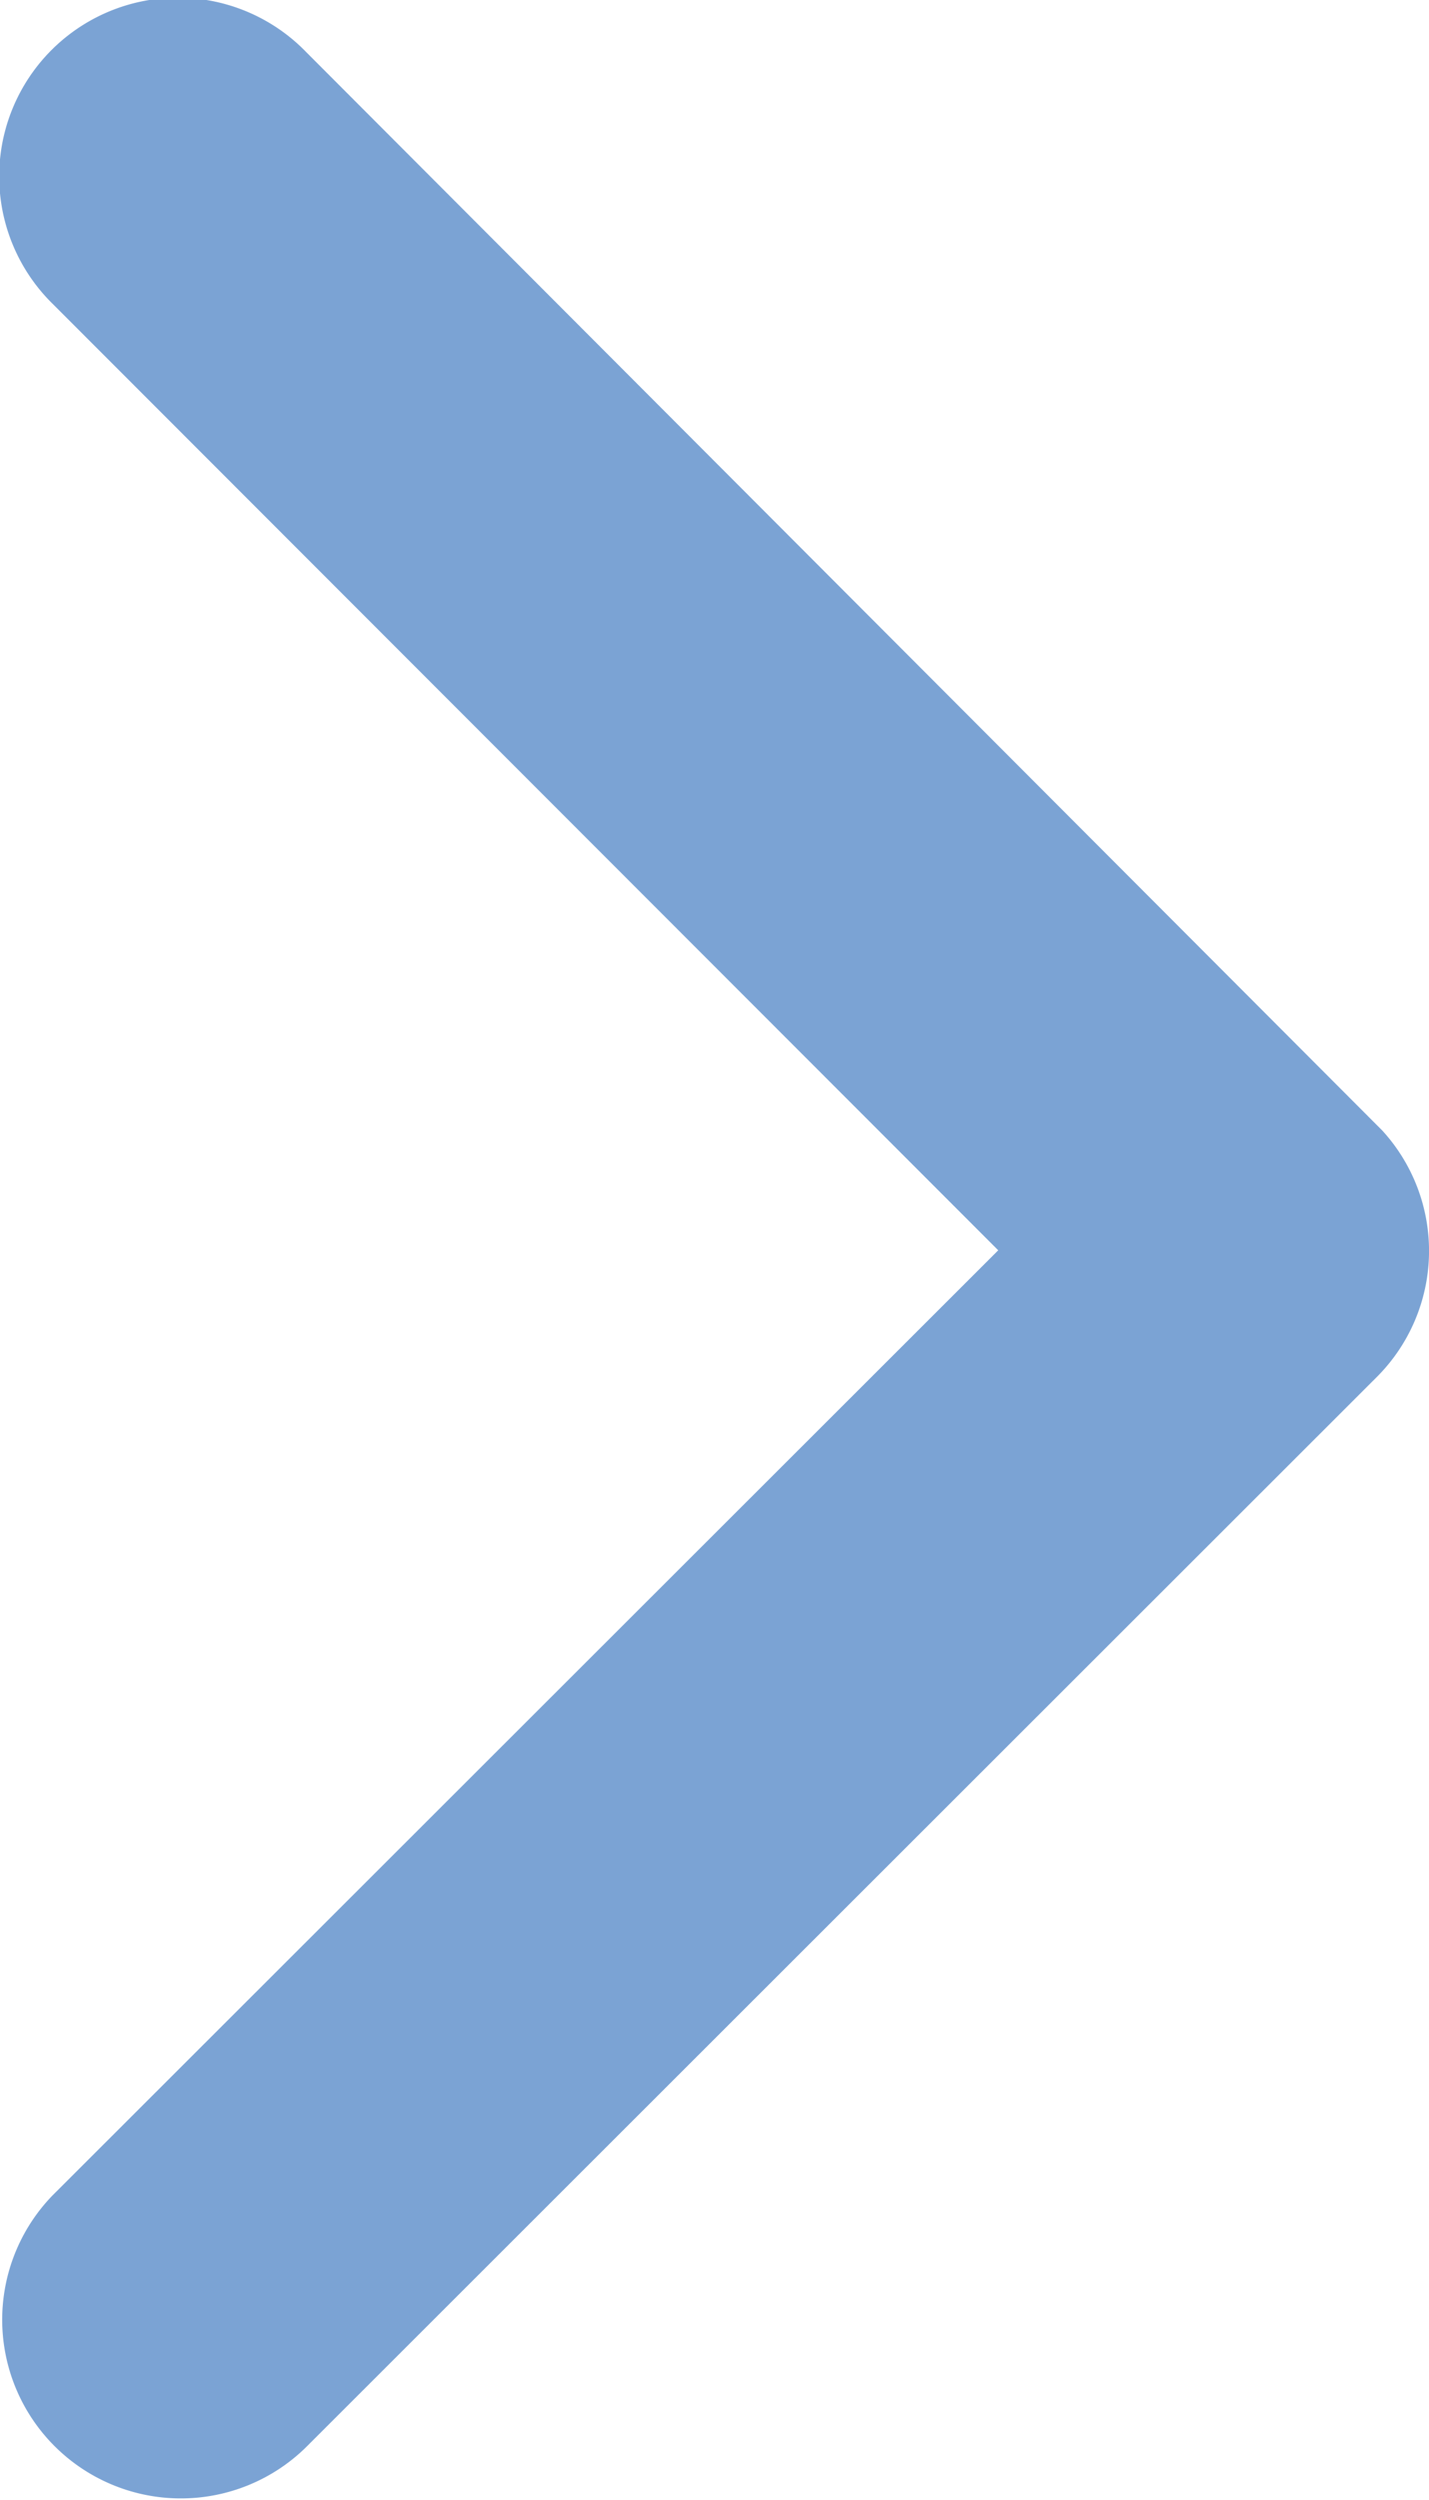 <svg xmlns="http://www.w3.org/2000/svg" width="23.5" height="41.105" viewBox="0 0 23.5 41.105">
  <path id="seta" d="M18.335,26.741,33.888,11.2a2.938,2.938,0,0,0-4.161-4.148L12.106,24.661a2.932,2.932,0,0,0-.086,4.05L29.715,46.442a2.938,2.938,0,1,0,4.161-4.148Z" transform="translate(34.751 47.299) rotate(180)" fill="#7ba3d4"/>
</svg>
